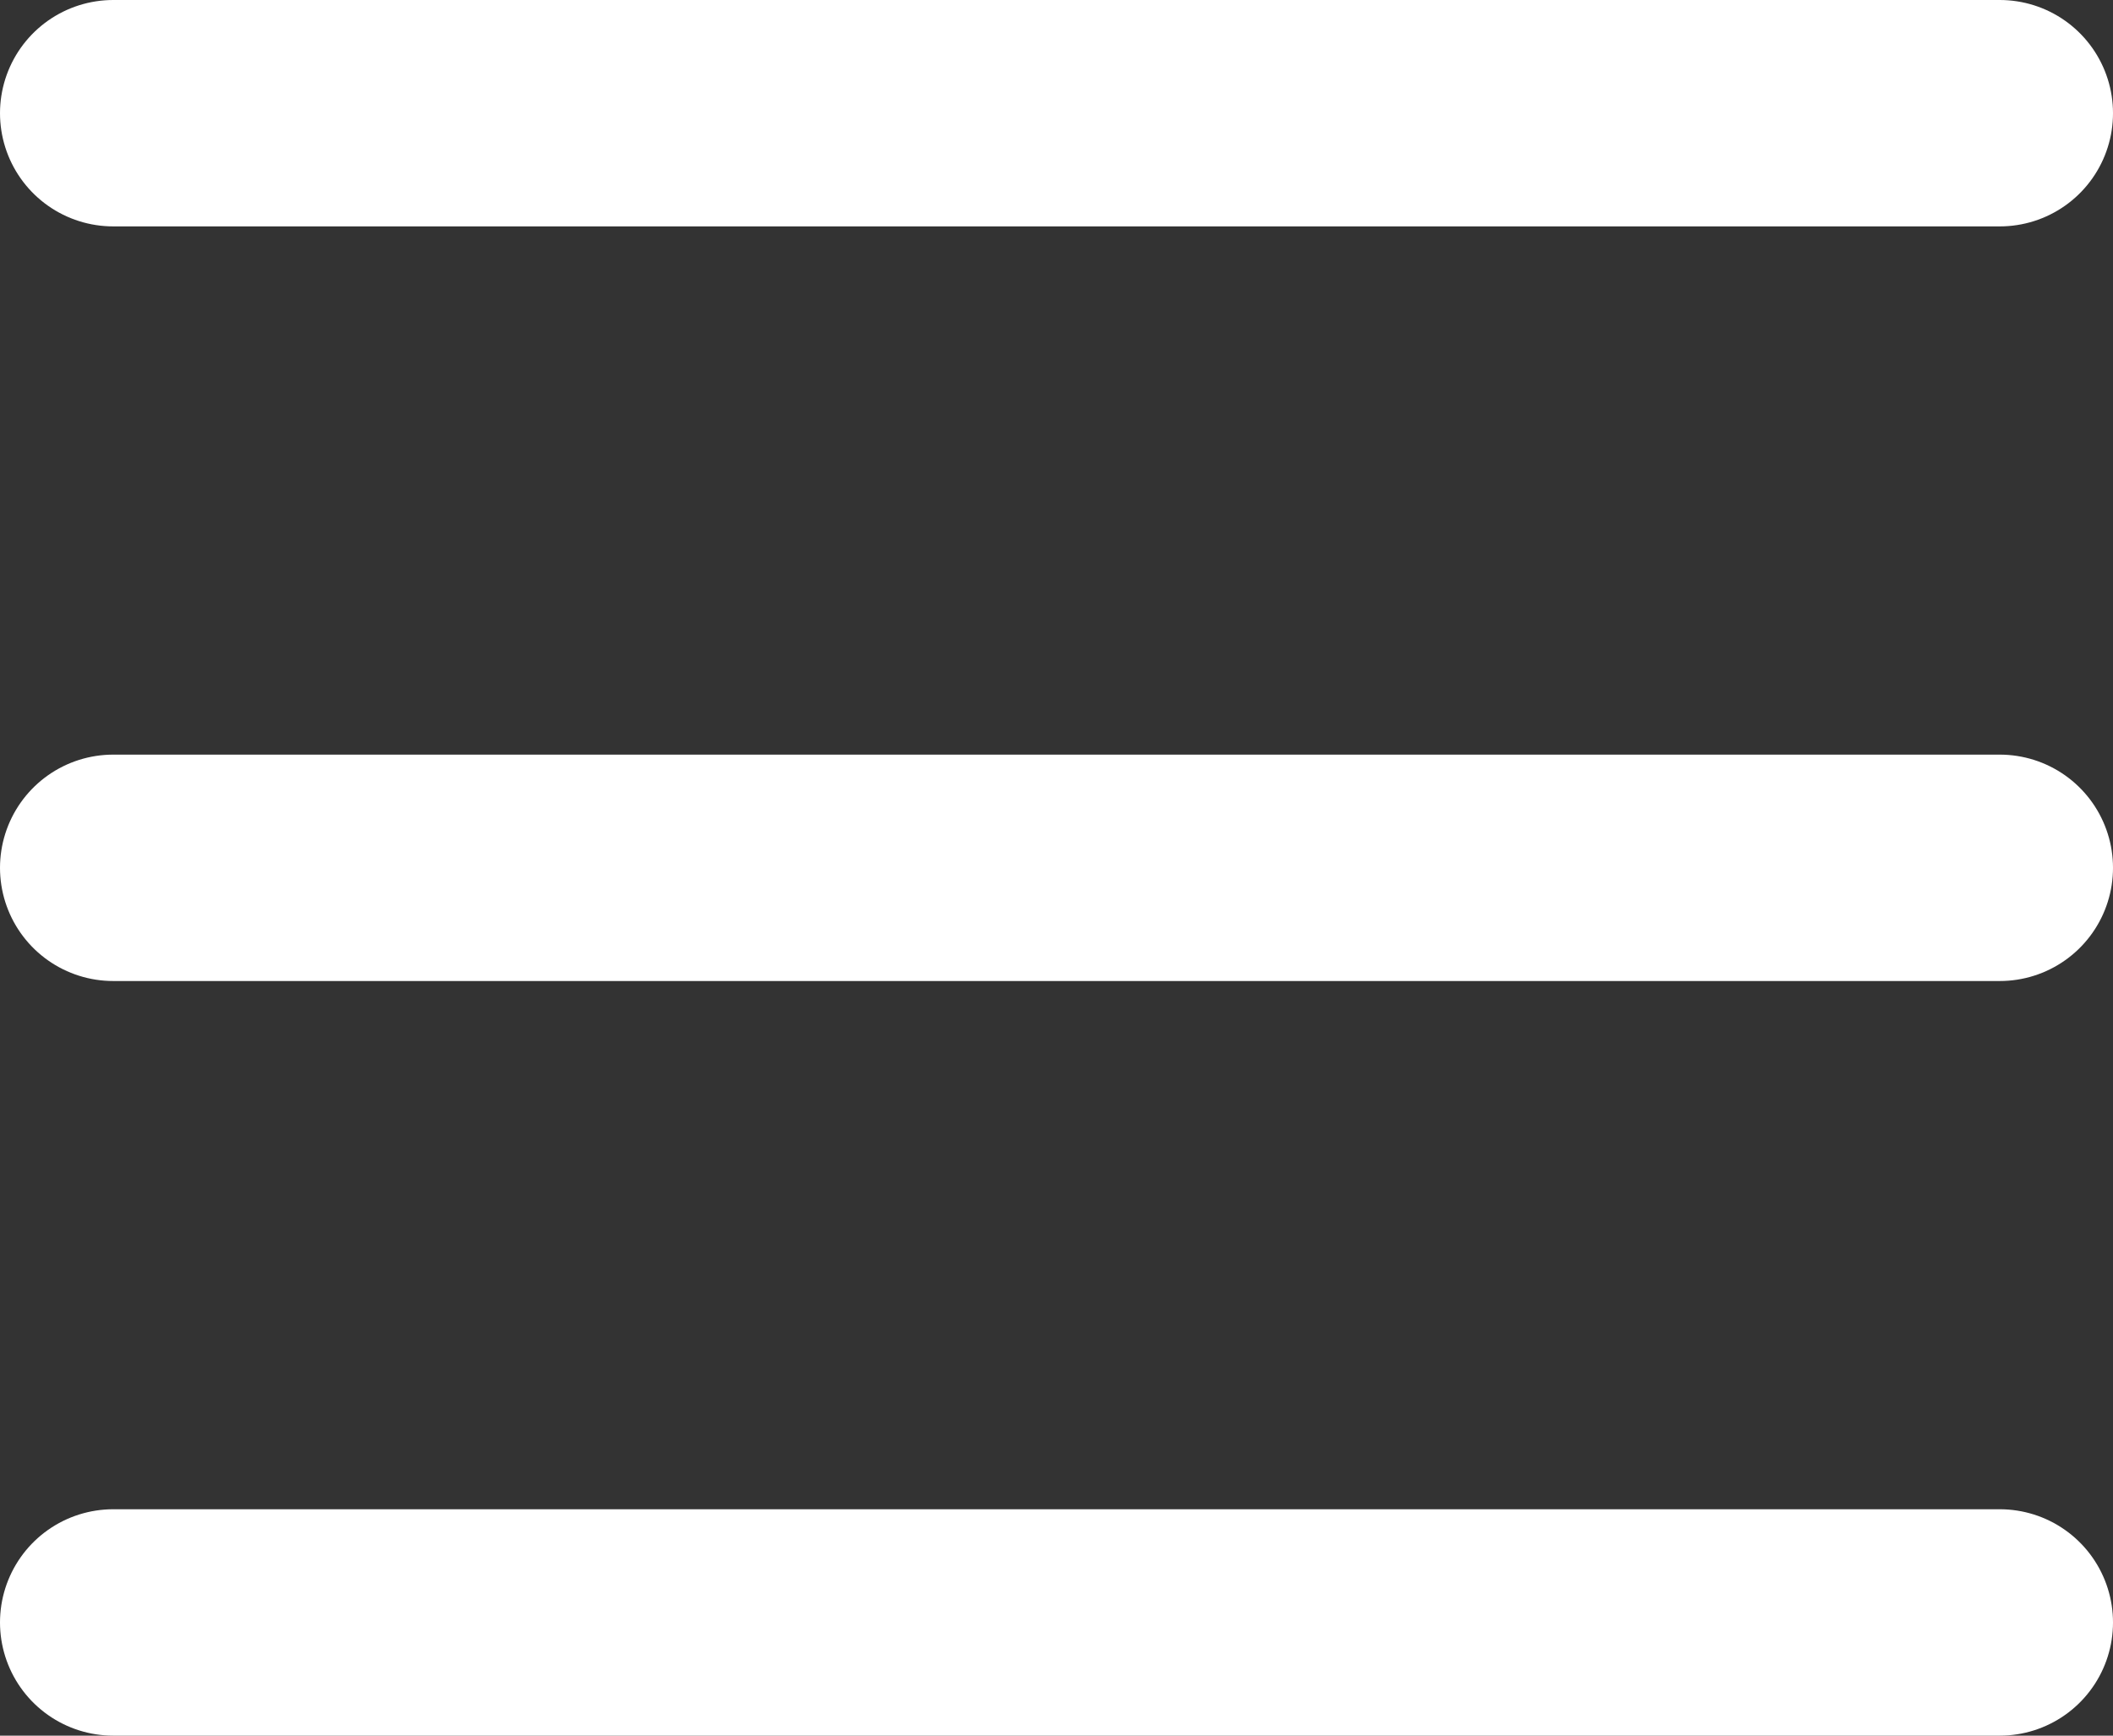 <?xml version="1.0" encoding="UTF-8"?>
<svg width="28px" height="23px" viewBox="0 0 28 23" version="1.1" xmlns="http://www.w3.org/2000/svg" xmlns:xlink="http://www.w3.org/1999/xlink">
    <rect x="0" y="0" width="28" height="23" fill="#333333" stroke="none"/>
    <defs></defs>
    <g id="Finals" stroke="none" stroke-width="1" fill="none" fill-rule="evenodd" stroke-linecap="round">
        <g id="Mobile-search-box---default" transform="translate(-18, -25)" stroke="#FFFFFF" stroke-width="3">
            <g id="burger-menu" transform="translate(19, 25)">
                <path d="M0.5,1.5 L25.5,1.5" id="Line-3"></path>
                <path d="M0.5,11.5 L25.5,11.5" id="Line-3-Copy"></path>
                <path d="M0.5,21.5 L25.5,21.5" id="Line-3-Copy-2"></path>
            </g>
        </g>
    </g>
</svg>

